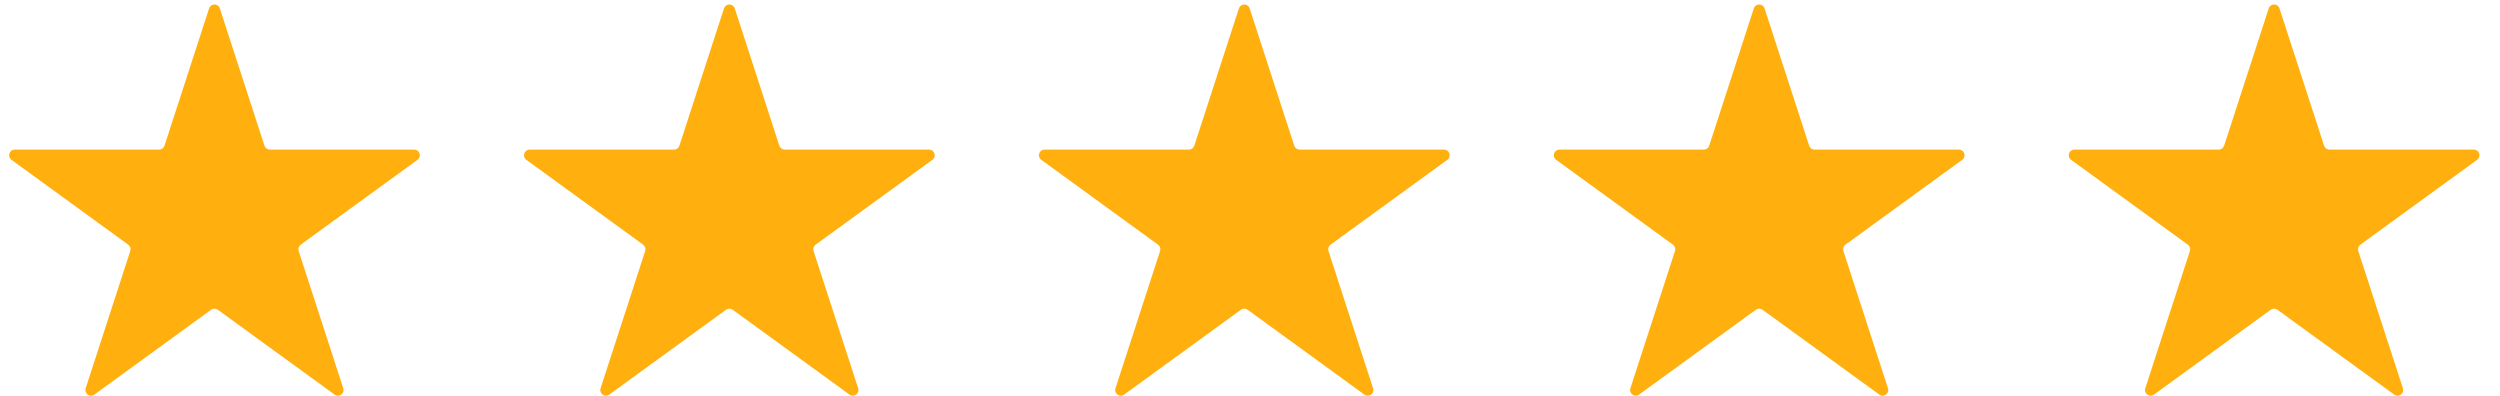 <svg xmlns="http://www.w3.org/2000/svg" width="120" height="19" viewBox="0 0 120 19" fill="none"><path d="M10.037 0.403C10.118 0.154 10.471 0.154 10.552 0.403L12.694 6.994C12.73 7.105 12.834 7.181 12.951 7.181H19.881C20.143 7.181 20.252 7.517 20.04 7.671L14.434 11.744C14.339 11.813 14.299 11.935 14.335 12.047L16.477 18.638C16.558 18.887 16.272 19.095 16.06 18.94L10.454 14.867C10.359 14.798 10.23 14.798 10.135 14.867L4.529 18.94C4.317 19.095 4.031 18.887 4.112 18.638L6.254 12.047C6.29 11.935 6.25 11.813 6.155 11.744L0.549 7.671C0.337 7.517 0.446 7.181 0.708 7.181H7.638C7.755 7.181 7.859 7.105 7.896 6.994L10.037 0.403Z" fill="#FFAF0E"></path><path d="M34.752 0.403C34.834 0.154 35.187 0.154 35.268 0.403L37.409 6.994C37.445 7.105 37.549 7.181 37.667 7.181H44.596C44.859 7.181 44.968 7.517 44.756 7.671L39.149 11.744C39.054 11.813 39.015 11.935 39.051 12.047L41.192 18.638C41.273 18.887 40.988 19.095 40.776 18.94L35.169 14.867C35.074 14.798 34.946 14.798 34.851 14.867L29.244 18.94C29.032 19.095 28.747 18.887 28.828 18.638L30.969 12.047C31.005 11.935 30.966 11.813 30.871 11.744L25.264 7.671C25.052 7.517 25.161 7.181 25.424 7.181H32.353C32.471 7.181 32.575 7.105 32.611 6.994L34.752 0.403Z" fill="#FFAF0E"></path><path d="M59.468 0.403C59.549 0.154 59.902 0.154 59.983 0.403L62.124 6.994C62.161 7.105 62.265 7.181 62.382 7.181H69.312C69.574 7.181 69.683 7.517 69.471 7.671L63.865 11.744C63.77 11.813 63.73 11.935 63.766 12.047L65.908 18.638C65.989 18.887 65.703 19.095 65.491 18.94L59.885 14.867C59.79 14.798 59.661 14.798 59.566 14.867L53.96 18.94C53.748 19.095 53.462 18.887 53.543 18.638L55.685 12.047C55.721 11.935 55.681 11.813 55.586 11.744L49.98 7.671C49.768 7.517 49.877 7.181 50.139 7.181H57.069C57.186 7.181 57.29 7.105 57.327 6.994L59.468 0.403Z" fill="#FFAF0E"></path><path d="M84.183 0.403C84.264 0.154 84.618 0.154 84.699 0.403L86.84 6.994C86.876 7.105 86.98 7.181 87.098 7.181H94.027C94.29 7.181 94.399 7.517 94.187 7.671L88.58 11.744C88.485 11.813 88.446 11.935 88.482 12.047L90.623 18.638C90.704 18.887 90.419 19.095 90.207 18.94L84.6 14.867C84.505 14.798 84.377 14.798 84.282 14.867L78.675 18.94C78.463 19.095 78.178 18.887 78.259 18.638L80.4 12.047C80.436 11.935 80.397 11.813 80.302 11.744L74.695 7.671C74.483 7.517 74.592 7.181 74.855 7.181H81.784C81.902 7.181 82.006 7.105 82.042 6.994L84.183 0.403Z" fill="#FFAF0E"></path><path d="M108.899 0.403C108.98 0.154 109.333 0.154 109.414 0.403L111.556 6.994C111.592 7.105 111.696 7.181 111.813 7.181H118.743C119.005 7.181 119.114 7.517 118.902 7.671L113.296 11.744C113.201 11.813 113.161 11.935 113.197 12.047L115.339 18.638C115.42 18.887 115.134 19.095 114.922 18.94L109.316 14.867C109.221 14.798 109.092 14.798 108.997 14.867L103.391 18.94C103.179 19.095 102.893 18.887 102.974 18.638L105.116 12.047C105.152 11.935 105.112 11.813 105.017 11.744L99.411 7.671C99.199 7.517 99.308 7.181 99.57 7.181H106.5C106.617 7.181 106.721 7.105 106.758 6.994L108.899 0.403Z" fill="#FFAF0E"></path></svg>